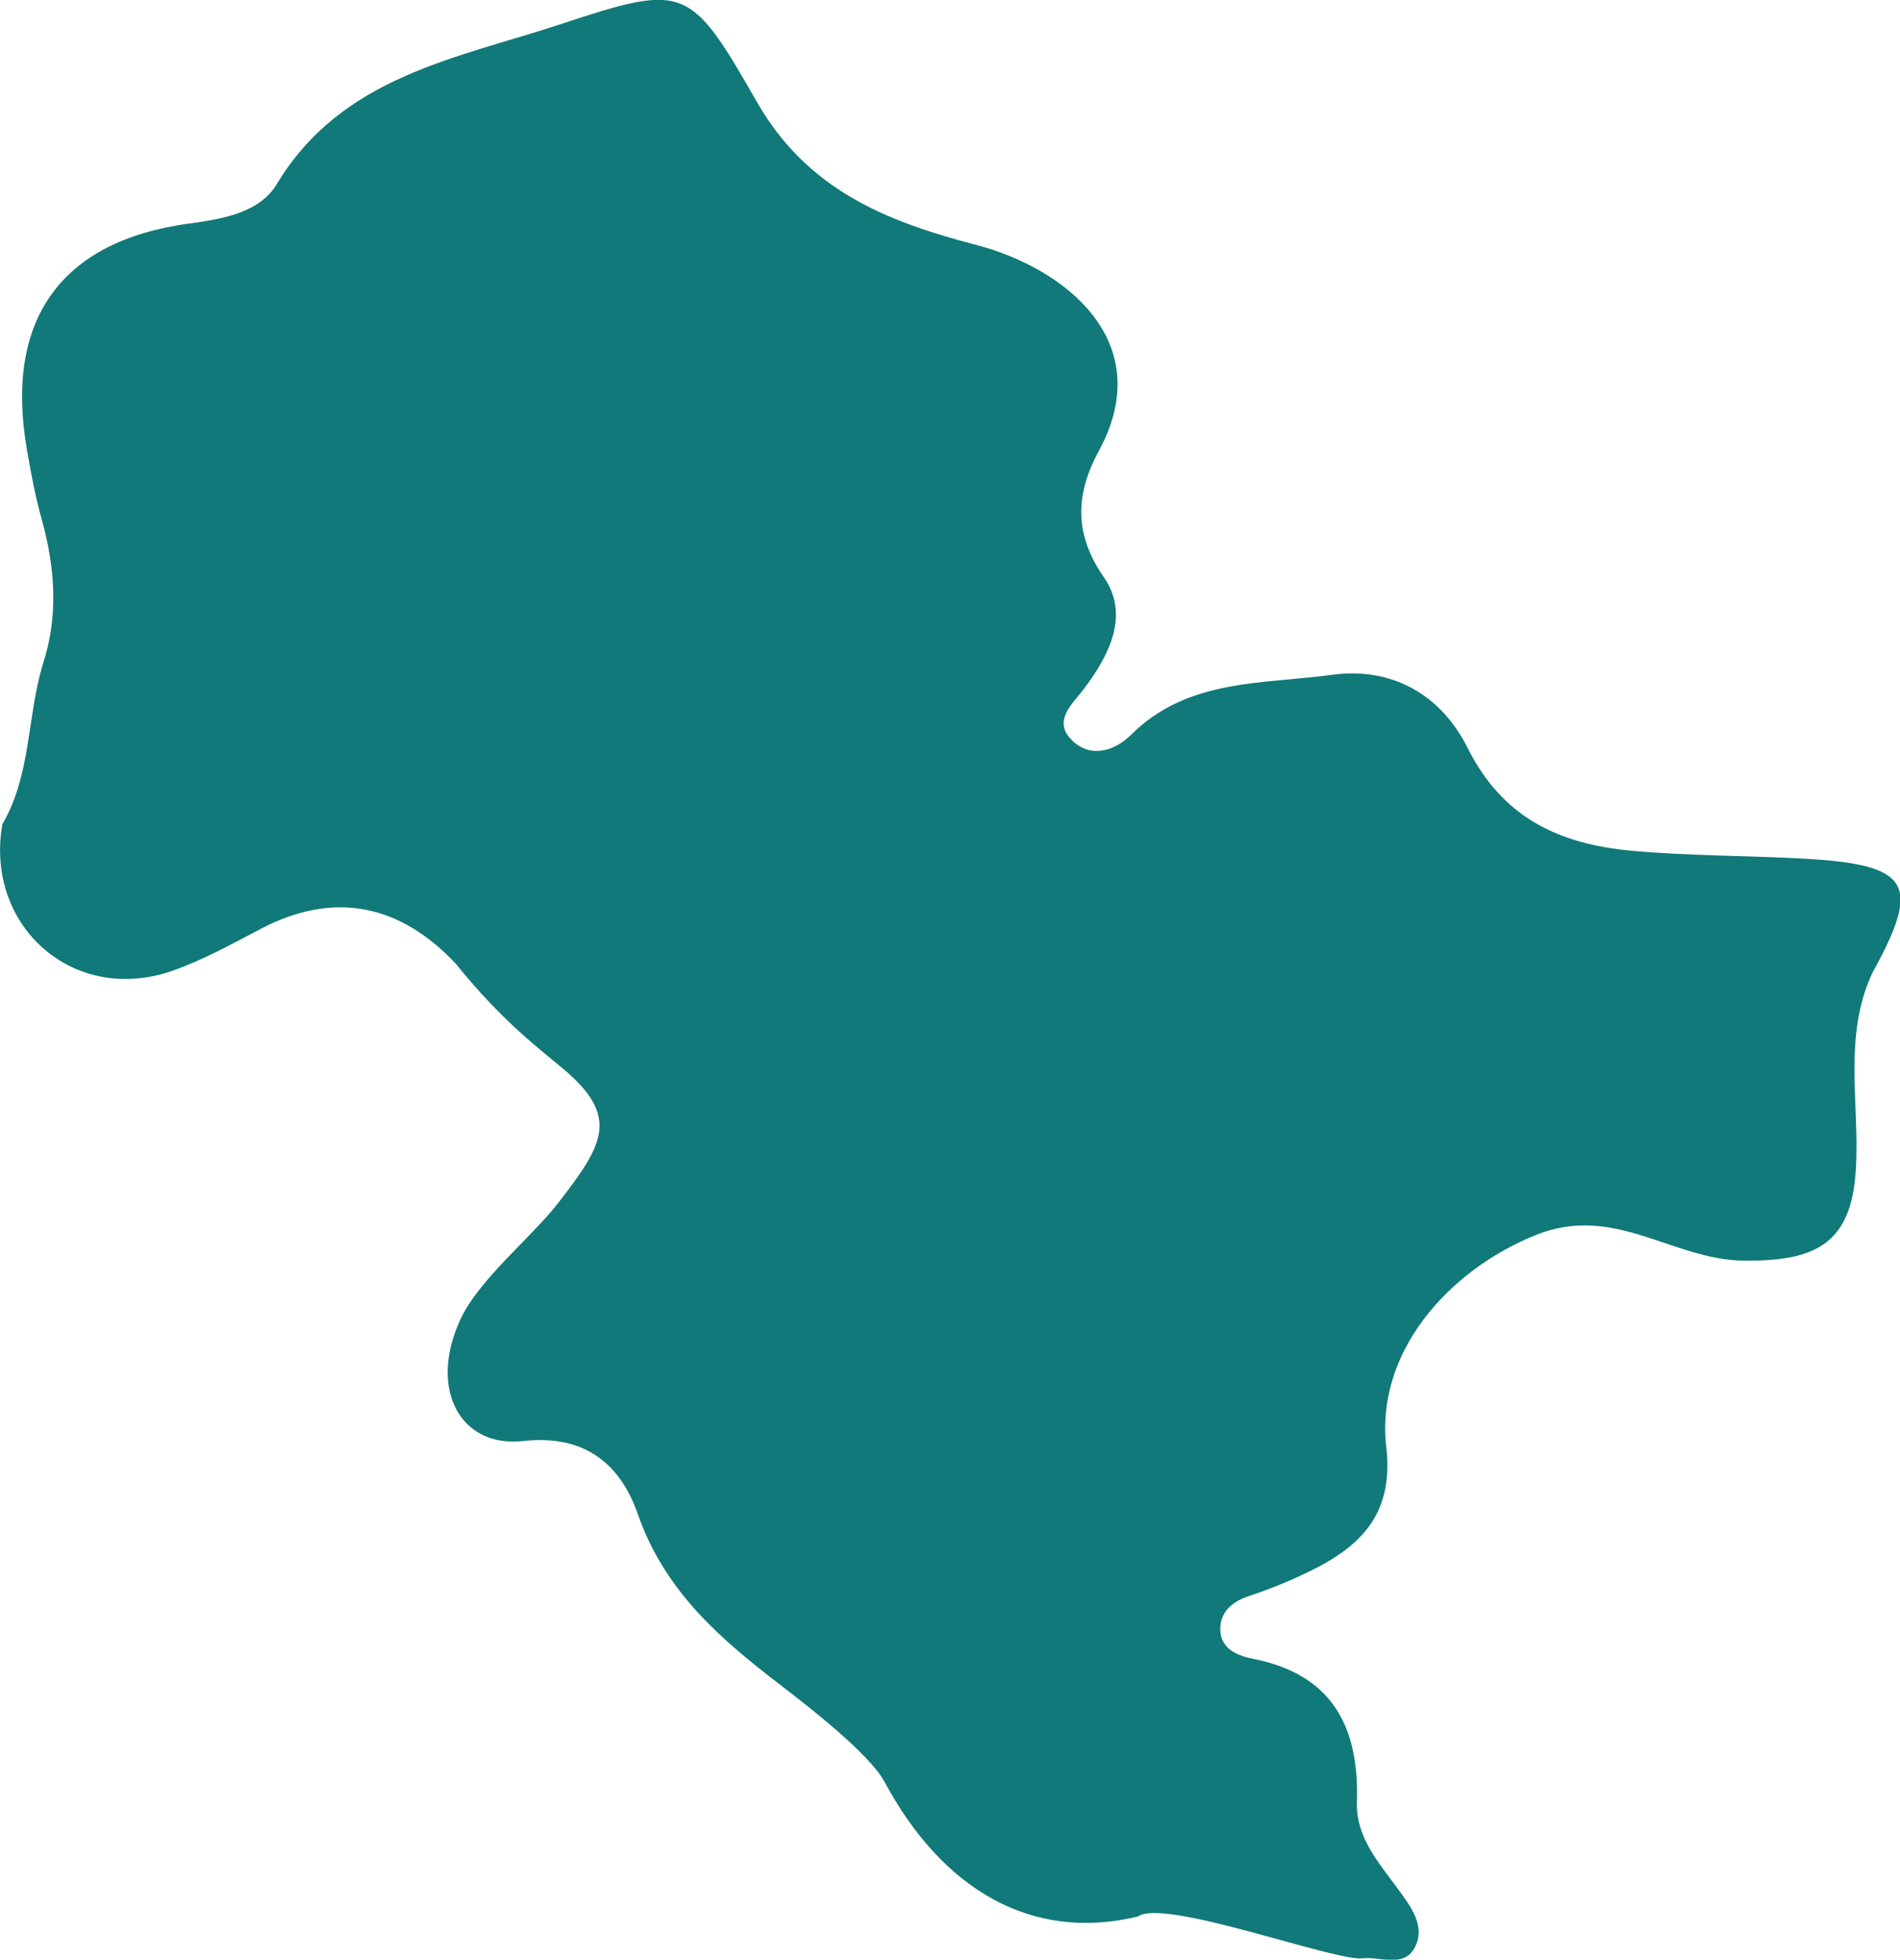 <svg xmlns="http://www.w3.org/2000/svg" id="Camada_2" data-name="Camada 2" viewBox="0 0 56.36 58.11"><defs><style>      .cls-1 {        fill: #117979;        stroke-width: 0px;      }    </style></defs><g id="Camada_1-2" data-name="Camada 1"><path class="cls-1" d="M13.56,28.62c-1.7-1.84-3.68-2.2-5.82-1.08-.86.45-1.72.93-2.64,1.25-2.9,1.01-5.56-1.31-5.03-4.35.85-1.45.73-3.15,1.19-4.71.48-1.44.38-2.88-.02-4.32-.19-.68-.32-1.37-.44-2.07-.67-3.83.98-6.19,4.8-6.71,1.04-.14,2.1-.33,2.61-1.17,1.92-3.19,5.31-3.72,8.38-4.73,3.73-1.23,3.87-1.19,5.86,2.29,1.49,2.6,3.81,3.54,6.5,4.24,2.68.7,5.39,2.89,3.65,6.1-.68,1.25-.77,2.44.14,3.75.77,1.11.18,2.29-.56,3.28-.37.5-1.01,1-.33,1.61.55.48,1.23.26,1.72-.23,1.67-1.65,3.89-1.48,5.94-1.76,1.76-.24,3.22.57,4.02,2.16,1.03,2.06,2.68,2.86,4.9,3.06,1.69.15,3.38.14,5.07.23,3.18.18,3.5.74,2.04,3.39-.88,1.88-.37,3.89-.49,5.83-.13,2.22-1.22,2.73-3.35,2.7-2.1-.03-3.82-1.69-6.14-.76-2.61,1.05-4.76,3.49-4.44,6.28.25,2.13-.9,3.07-2.54,3.82-.51.24-1.03.44-1.57.62-.41.14-.77.41-.81.88-.05.63.45.86.93.96,2.36.45,3.19,1.99,3.12,4.24-.04,1.06.65,1.81,1.23,2.61.35.48.83,1.09.48,1.73-.33.6-1.02.25-1.55.31-.82.09-5.9-1.8-6.66-1.24-3.16.76-5.8-.81-7.51-3.99-.46-.85-2.29-2.26-3.07-2.86-1.79-1.37-3.45-2.79-4.25-5.08-.49-1.41-1.5-2.38-3.4-2.17-1.85.21-2.82-1.52-1.87-3.59.55-1.2,2.07-2.4,2.9-3.46,1.36-1.75,1.85-2.57.14-4-.69-.58-1.78-1.39-3.12-3.04"></path></g></svg>